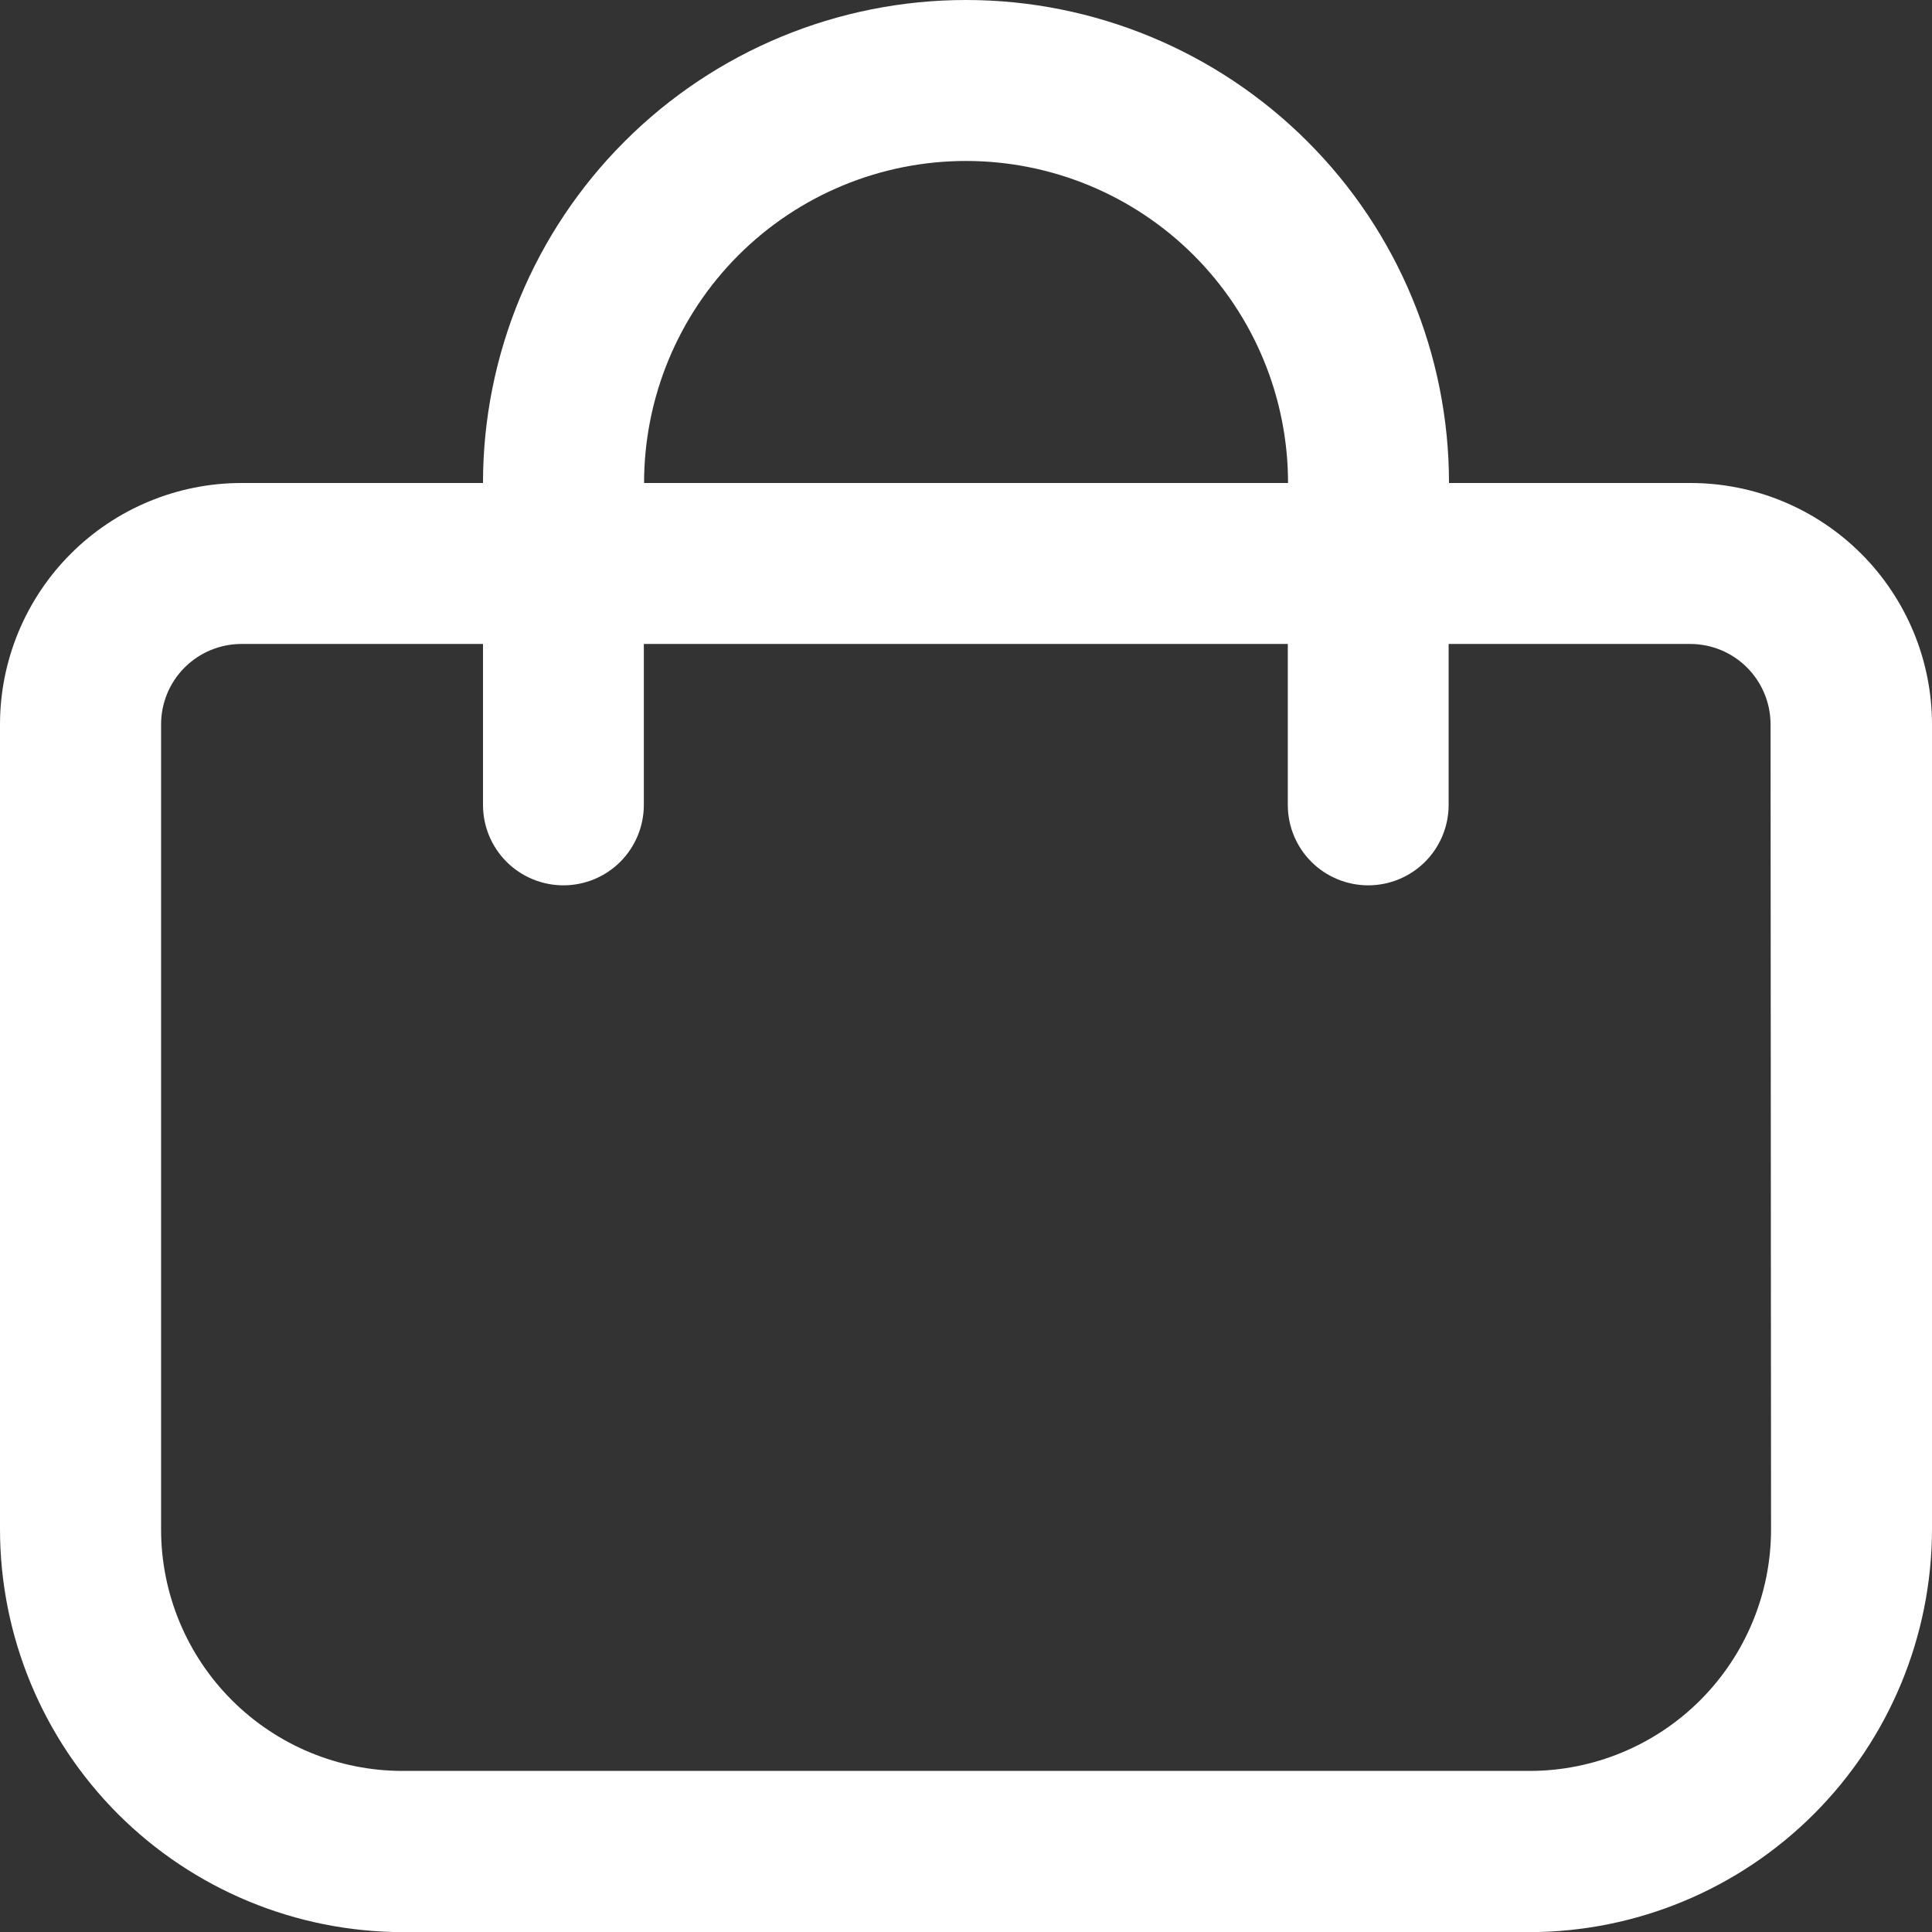 <?xml version="1.0" encoding="utf-8"?>
<svg xmlns="http://www.w3.org/2000/svg" fill="none" height="16" viewBox="0 0 16 16" width="16">
  <rect x="0" y="0" width="16" height="16" fill="#333333" stroke="none"/>
  <path d="m14 4h-2c0-1.061-.421-2.078-1.172-2.828-.75-.75-1.768-1.172-2.828-1.172s-2.078.421-2.828 1.172c-.75.75-1.172 1.768-1.172 2.828h-2c-.53 0-1.039.211-1.414.586-.375.375-.586.884-.586 1.414v6.667c.001.884.353 1.731.977 2.356.625.625 1.472.976 2.356.978h9.333c.884-.001 1.731-.353 2.356-.978s.976-1.472.978-2.356v-6.667c0-.53-.211-1.039-.586-1.414-.375-.375-.884-.586-1.414-.586zm-6-2.667c.707 0 1.386.281 1.886.781.5.5.781 1.178.781 1.886h-5.333c0-.707.281-1.386.781-1.886s1.178-.781 1.886-.781zm6.667 11.333c0 .53-.211 1.039-.586 1.414s-.884.586-1.414.586h-9.333c-.53 0-1.039-.211-1.414-.586s-.586-.884-.586-1.414v-6.667c0-.177.07-.346.195-.471.125-.125.295-.195.471-.195h2v1.333c0 .177.07.346.195.471.125.125.295.195.471.195s.346-.07.471-.195c.125-.125.195-.295.195-.471v-1.333h5.333v1.333c0 .177.07.346.195.471.125.125.295.195.471.195s.346-.07.471-.195c.125-.125.195-.295.195-.471v-1.333h2c.177 0 .346.07.471.195.125.125.195.295.195.471z" fill="#fff"/>
</svg>